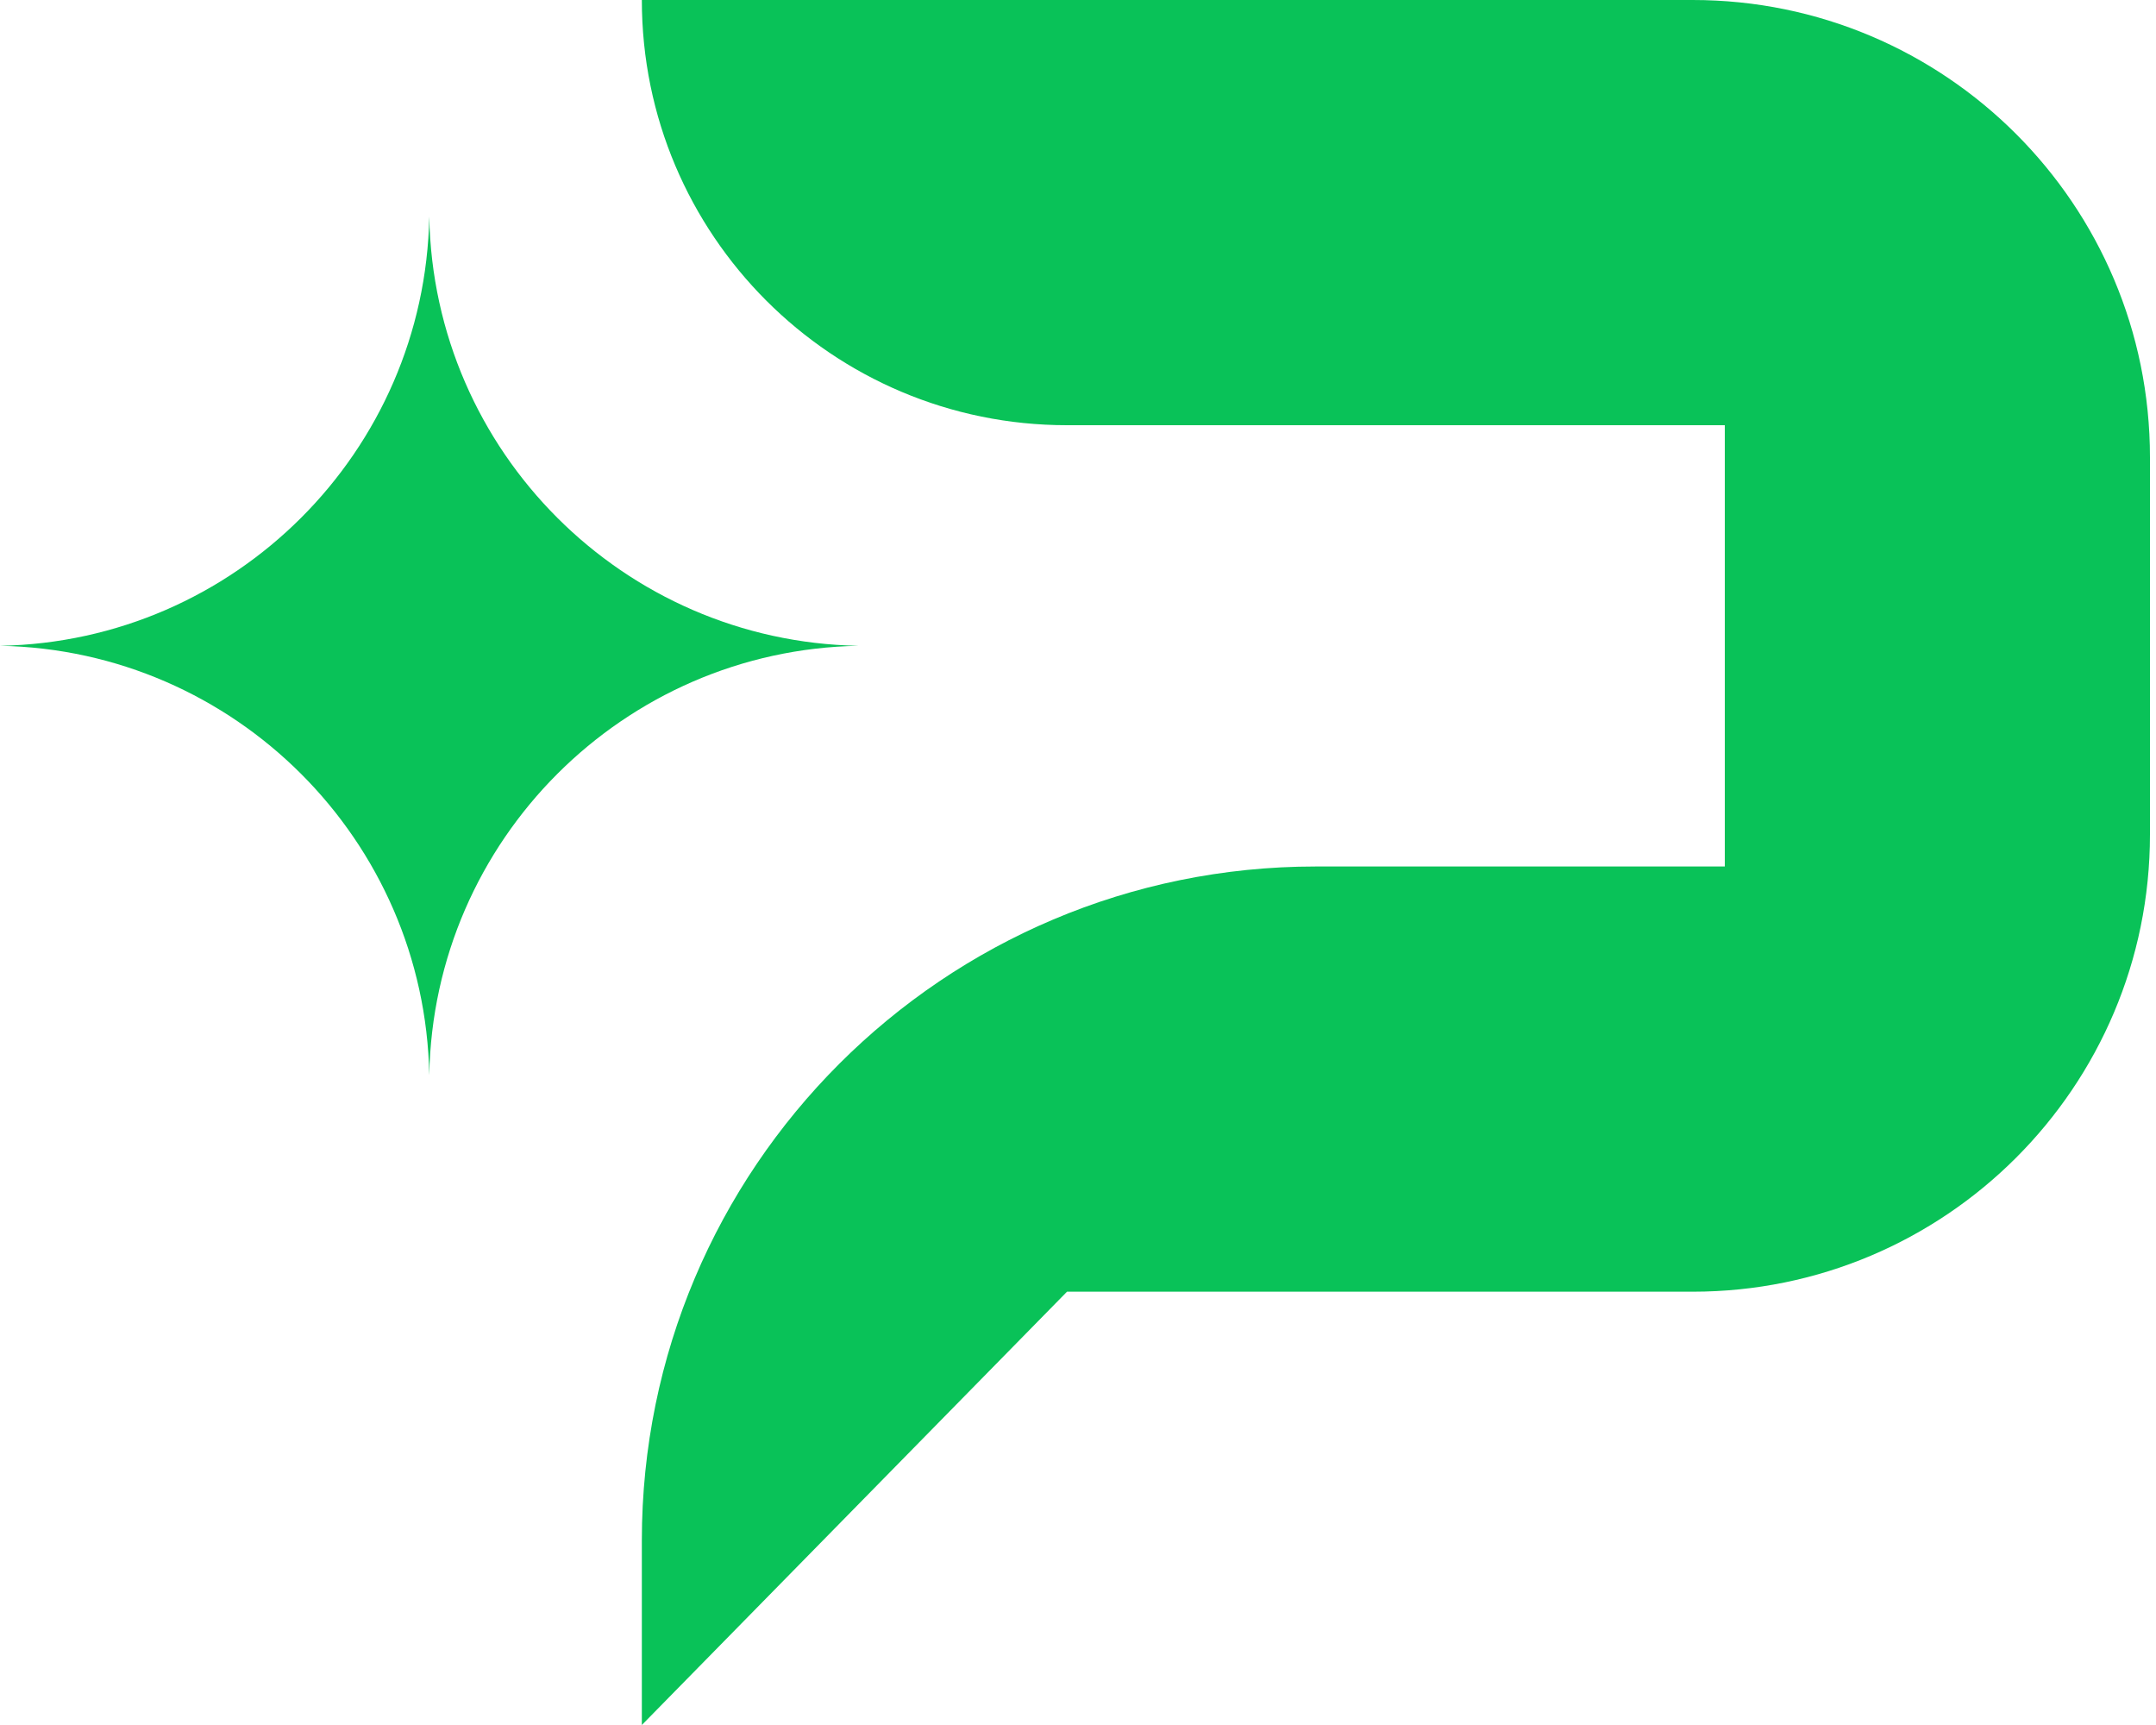 <svg width="20" height="16" viewBox="0 0 20 16" fill="none" xmlns="http://www.w3.org/2000/svg">
<path d="M0 5.99C2.18 5.95 3.942 4.19 3.982 2.009C4.022 4.19 5.782 5.95 7.963 5.99C5.782 6.03 4.022 7.792 3.982 9.972C3.942 7.792 2.18 6.03 0 5.99Z" fill="#09c258"/>
<path d="M15.702 0C18.045 0 19.944 1.899 19.944 4.242V7.74C19.944 10.082 18.045 11.981 15.702 11.981H9.898L5.954 16V14.288C5.954 10.836 8.752 8.037 12.205 8.037H16V3.944H9.898C7.719 3.944 5.954 2.178 5.954 0H15.702Z" fill="#09c258"/>
</svg>
